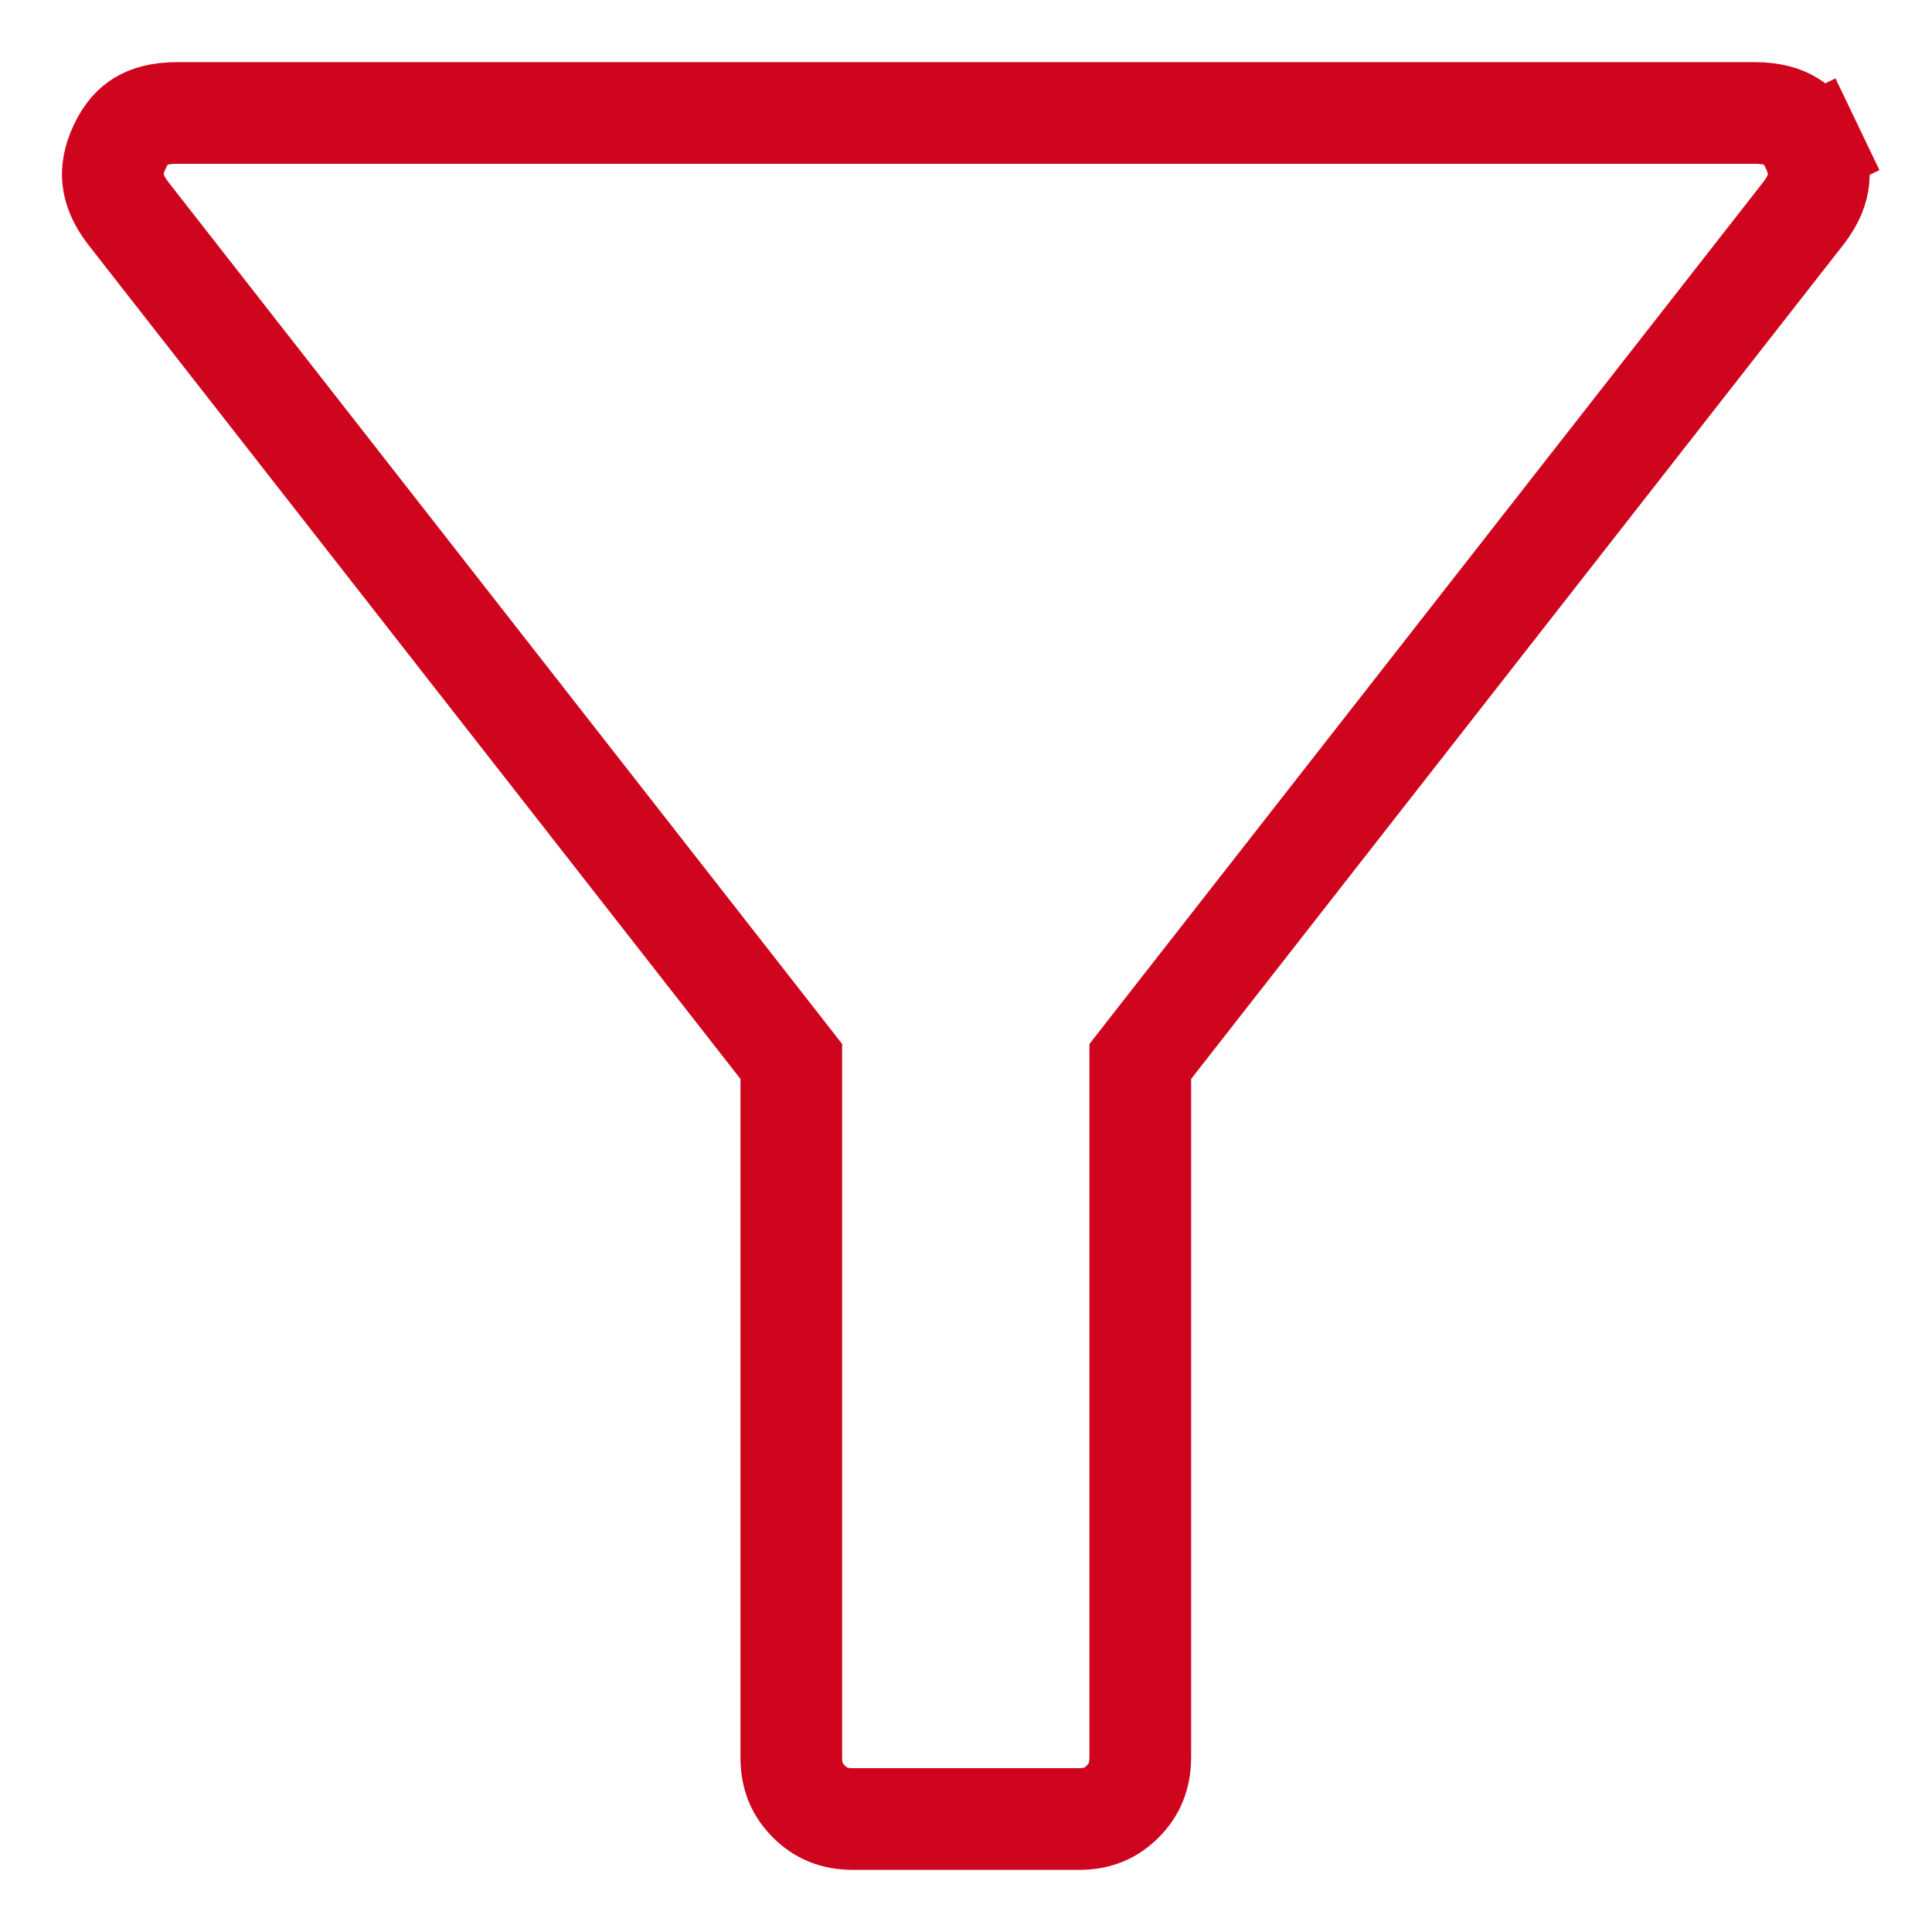 <svg width="19" height="19" viewBox="0 0 19 19" fill="none" xmlns="http://www.w3.org/2000/svg">
<path d="M7.782 17.279V17.278V10.611V10.439L7.676 10.303L1.252 2.086C1.159 1.961 1.122 1.855 1.112 1.766C1.102 1.677 1.117 1.57 1.18 1.437C1.241 1.309 1.312 1.236 1.385 1.192C1.46 1.147 1.571 1.111 1.741 1.111H17.255C17.424 1.111 17.535 1.147 17.61 1.192C17.683 1.236 17.755 1.309 17.816 1.438L18.267 1.222L17.816 1.438C17.879 1.571 17.894 1.677 17.884 1.766C17.875 1.855 17.838 1.961 17.745 2.085L11.32 10.303L11.214 10.439V10.611V17.278C11.214 17.467 11.156 17.602 11.041 17.717C10.927 17.832 10.793 17.89 10.607 17.889H10.606H8.39C8.202 17.889 8.068 17.831 7.954 17.716C7.839 17.601 7.781 17.467 7.782 17.279Z" stroke="#CF051D"/>
</svg>
